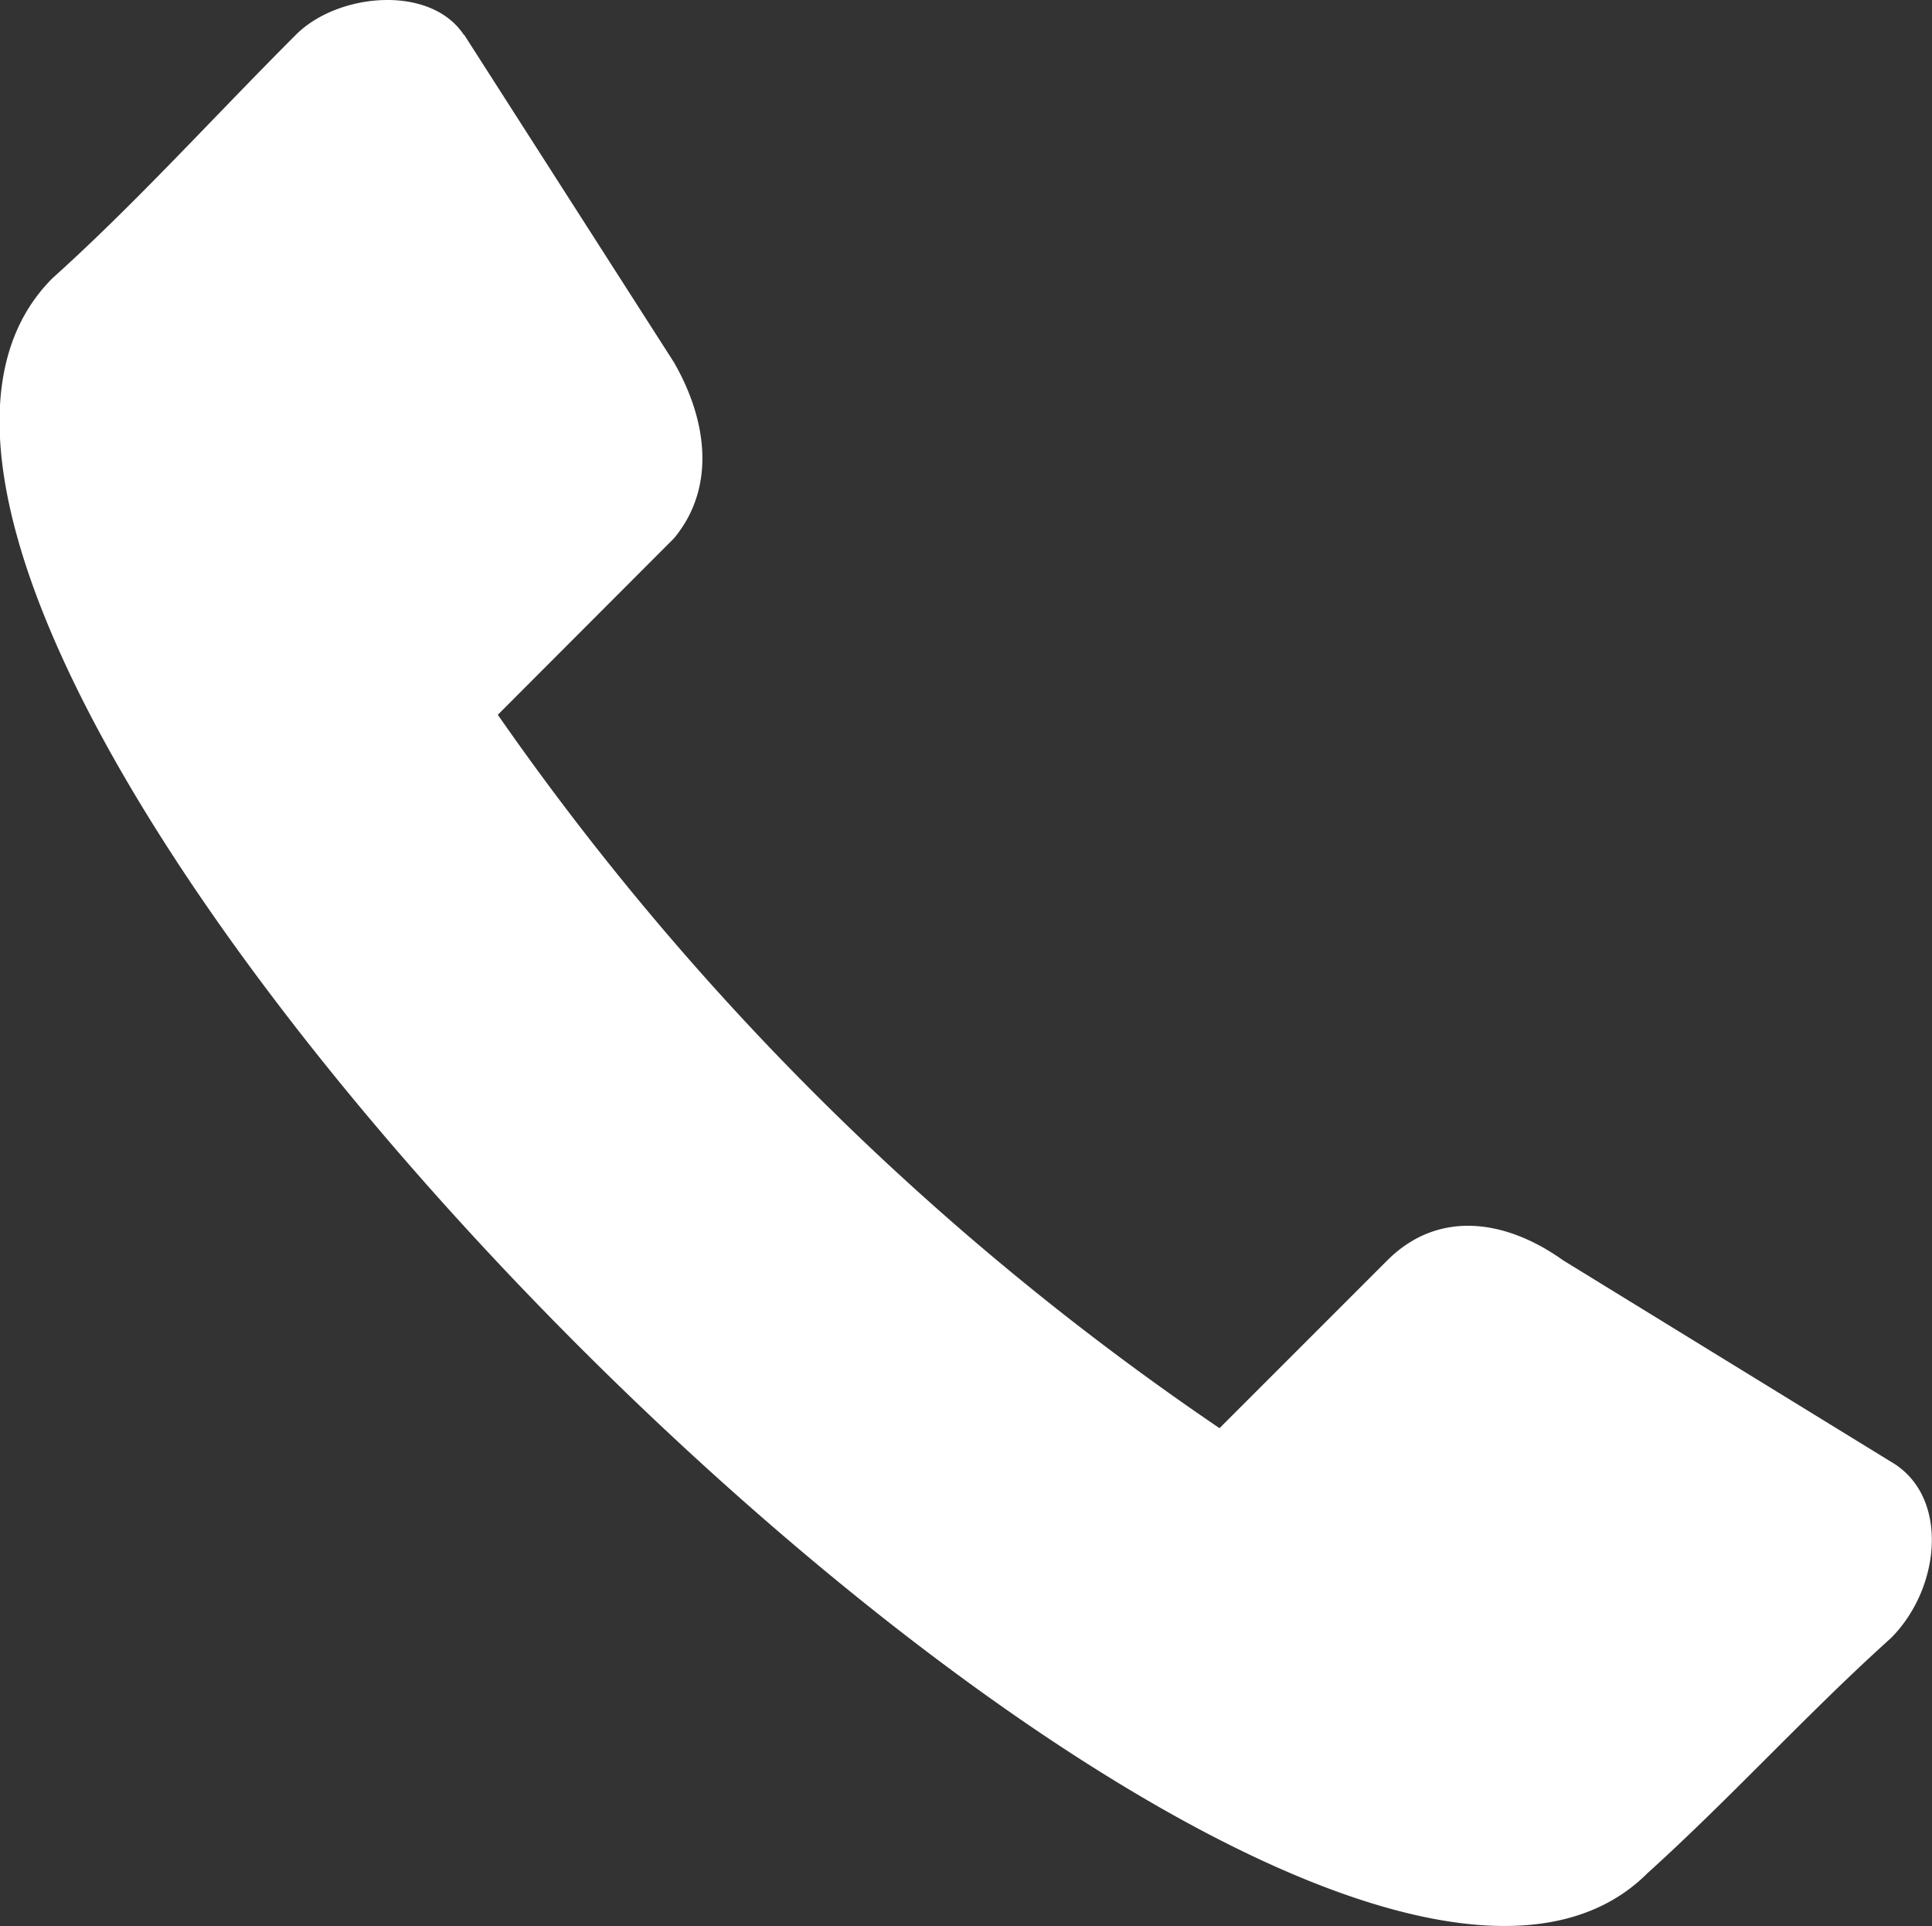 <svg id="Layer_1" data-name="Layer 1" xmlns="http://www.w3.org/2000/svg" viewBox="0 0 69.12 68.9"><rect x="0" y="0" width="69.12" height="68.9" fill="#333333" stroke="none"/><defs><style>.cls-1{fill:#fff;fill-rule:evenodd;}</style></defs><path class="cls-1" d="M17.44,2.68l7.5,11.71c1.21,2.1,1.5,4.5,0,6.3L18.64,27A99.48,99.48,0,0,0,44.46,52.52l6-6c1.8-1.8,4.2-1.5,6.3,0l11.72,7.2c2.1,1.21,1.8,4.51,0,6.31-3,2.7-5.71,5.7-8.71,8.41-12.92,12.91-70-44.15-57.06-57.06,3-2.7,5.71-5.71,8.71-8.71,1.5-1.5,4.8-1.8,6,0Z" transform="translate(-0.83 -1.43)"/></svg>